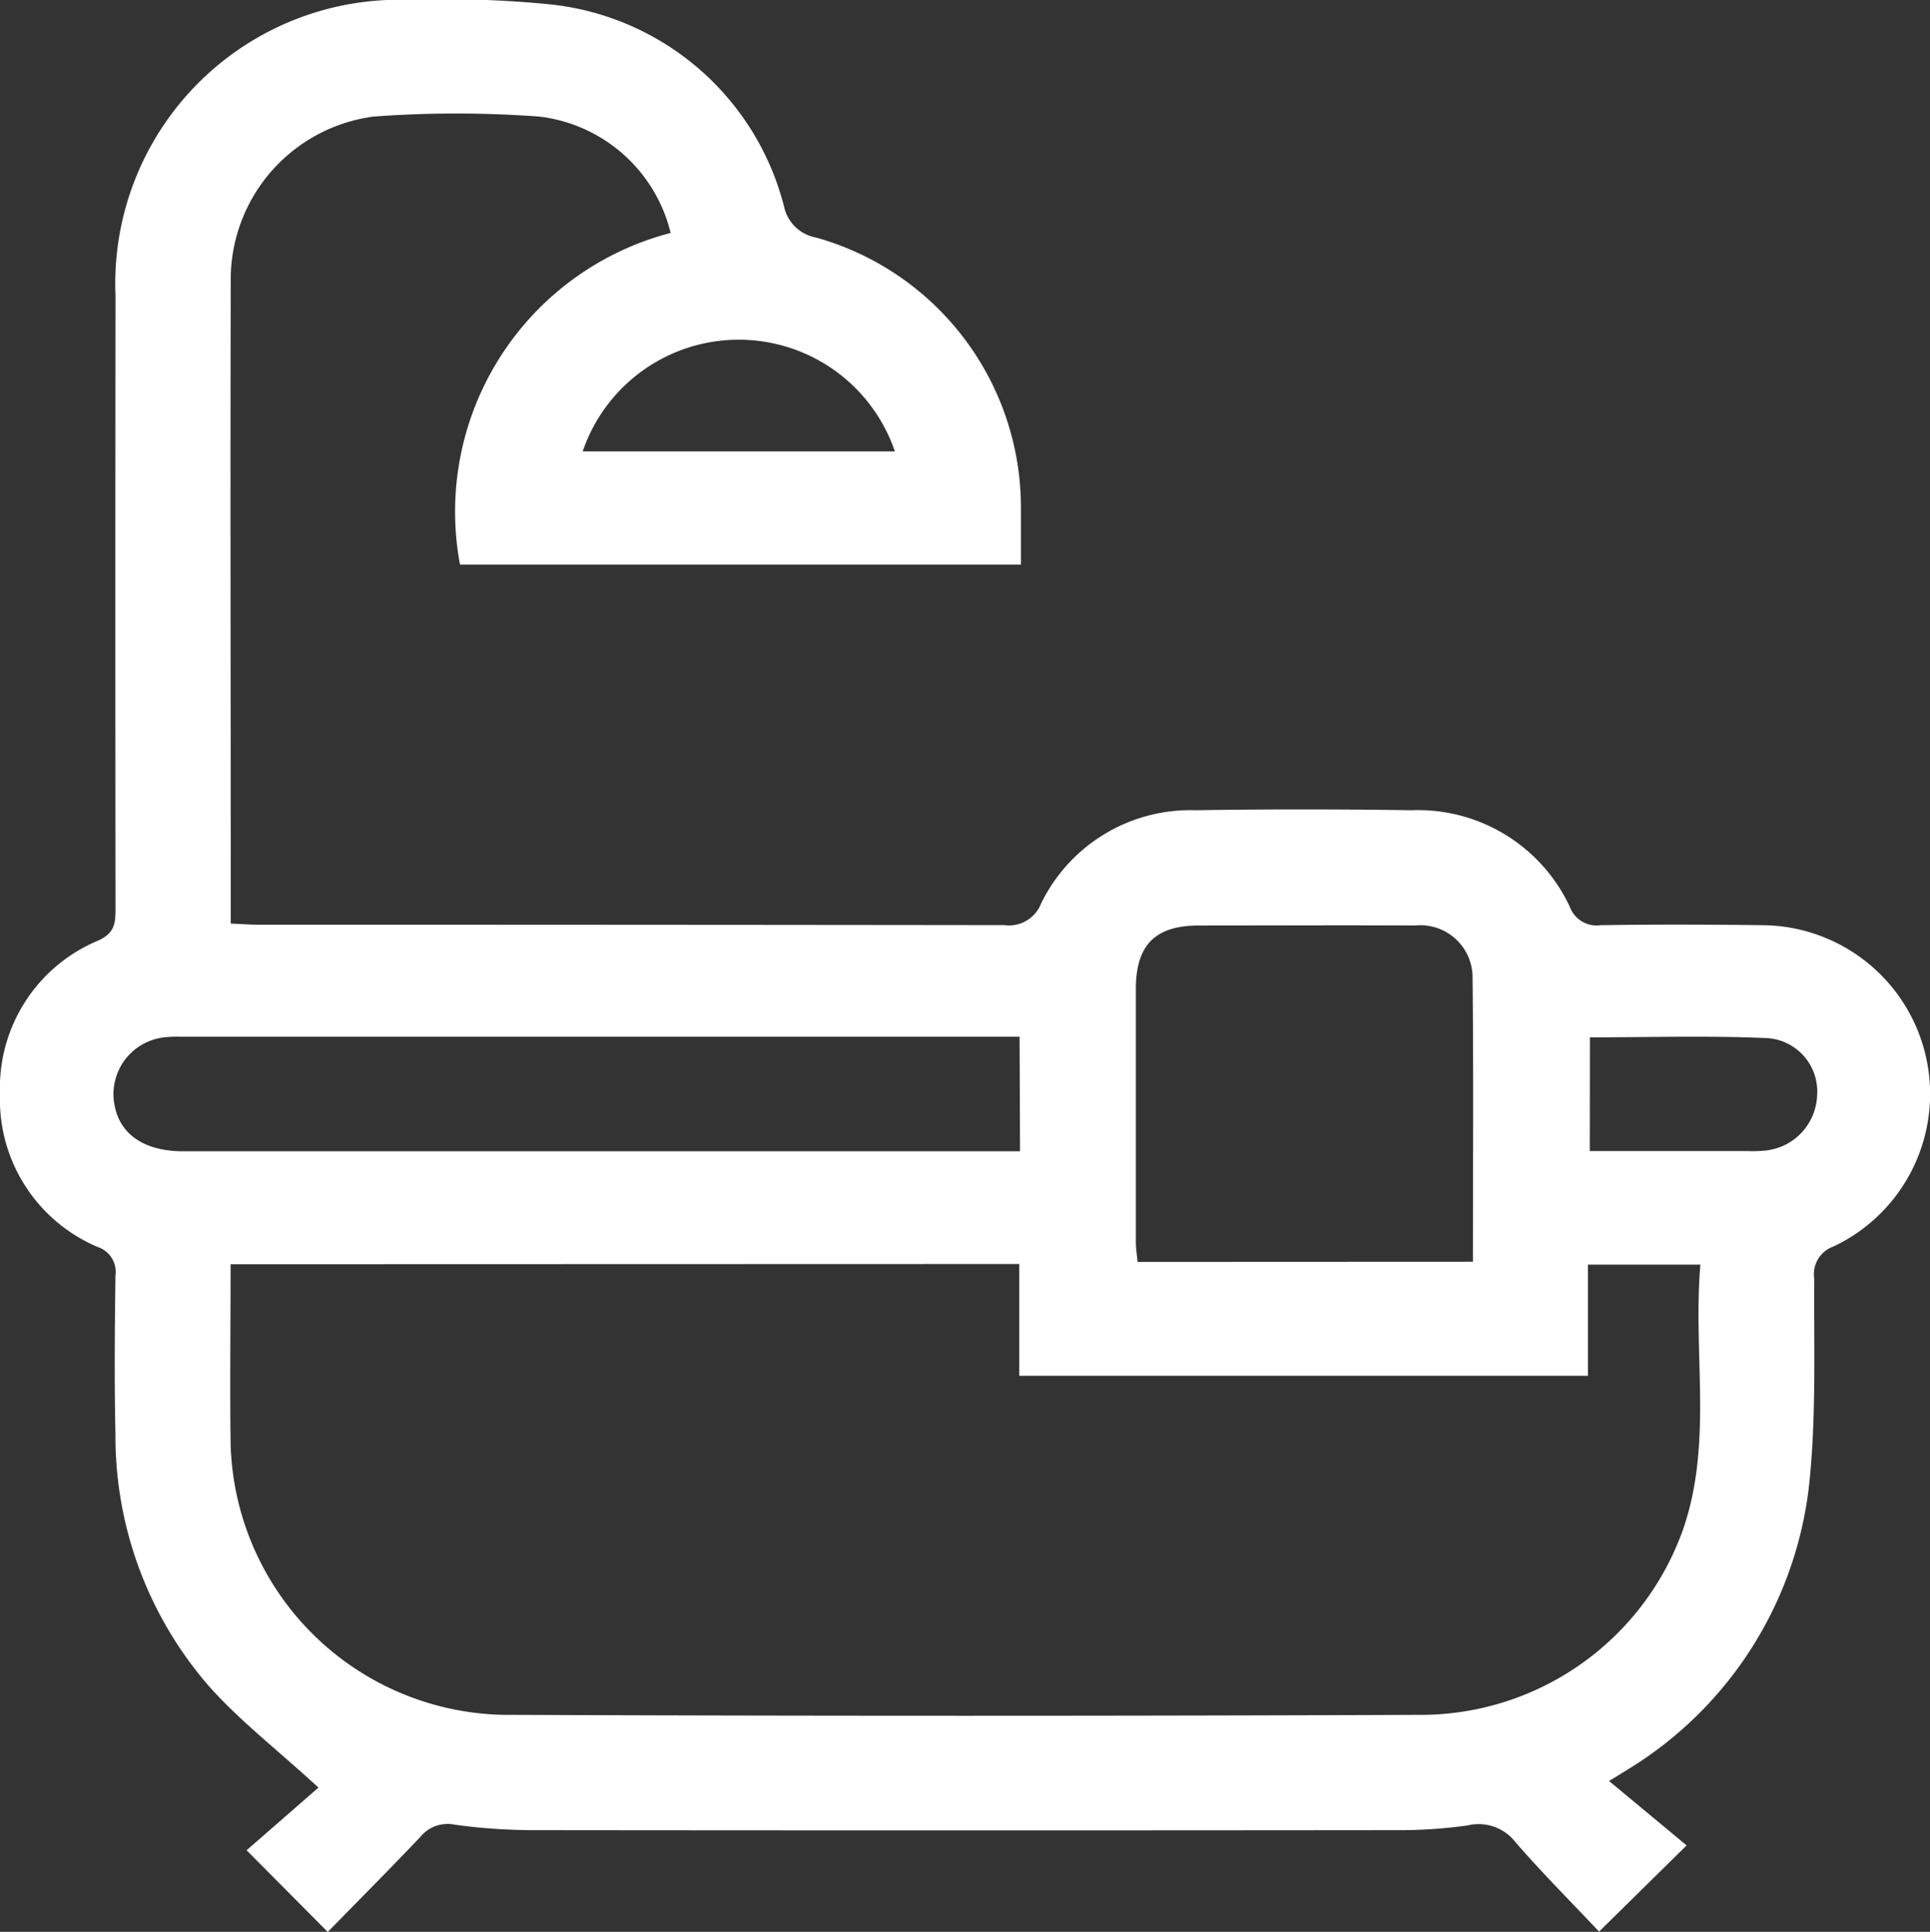 <?xml version="1.0" encoding="UTF-8"?>
<svg xmlns="http://www.w3.org/2000/svg" width="25.829" height="25.858" viewBox="0 0 25.829 25.858">
  <rect x="0" y="0" width="25.829" height="25.858" fill="#333333" stroke="none"/>
  <g id="Grupo_6800" data-name="Grupo 6800" transform="translate(0 0)">
    <path id="Trazado_5038" data-name="Trazado 5038" d="M4.385,25.858,3.3,24.766l.962-.839c-.543-.5-1.04-.882-1.453-1.343a5.1,5.1,0,0,1-1.264-3.391c-.016-.706-.009-1.413,0-2.12a.35.35,0,0,0-.233-.38A2.143,2.143,0,0,1,0,14.638a2.136,2.136,0,0,1,1.32-2.051c.213-.1.226-.229.226-.418q-.005-4.105,0-8.21A3.8,3.8,0,0,1,5.507,0,13.579,13.579,0,0,1,7.386.061a3.62,3.62,0,0,1,3.106,2.7.536.536,0,0,0,.431.419,3.753,3.753,0,0,1,2.74,3.615c0,.246,0,.491,0,.762H6.156A3.855,3.855,0,0,1,8.975,3.118,2.057,2.057,0,0,0,7.213,1.56,15.109,15.109,0,0,0,5,1.56,2.2,2.2,0,0,0,3.088,3.772c-.007,2.7,0,5.406,0,8.109v.481c.144.006.253.015.363.015q5,0,9.994.006a.459.459,0,0,0,.487-.288A2.223,2.223,0,0,1,16,10.845c.964-.015,1.929-.014,2.894,0a2.241,2.241,0,0,1,2.115,1.294.382.382,0,0,0,.411.245c.729-.012,1.458-.009,2.187,0a2.259,2.259,0,0,1,.932,4.3.392.392,0,0,0-.259.431c-.006.885.026,1.775-.058,2.654A5.127,5.127,0,0,1,21.759,23.7c-.047.03-.095.059-.225.139l1.038.862L21.4,25.855c-.364-.387-.758-.781-1.121-1.2a.623.623,0,0,0-.64-.221,6.611,6.611,0,0,1-.971.063q-5.72.006-11.441,0a7.9,7.9,0,0,1-1.139-.073.471.471,0,0,0-.465.166c-.4.421-.81.833-1.237,1.27m-1.3-8.938c0,.823-.01,1.608,0,2.392a3.726,3.726,0,0,0,3.635,3.639q6.188.025,12.376,0a3.728,3.728,0,0,0,3.428-2.484c.4-1.159.129-2.351.231-3.542H21.251v1.488h-7.61V16.919Zm16.626-.033c0-1.3.009-2.566-.005-3.83a.7.7,0,0,0-.773-.671c-.963-.005-1.927,0-2.89,0-.583,0-.841.26-.843.845q0,1.7,0,3.395c0,.085.015.171.024.263Zm-6.067-3.012H2.407a1.386,1.386,0,0,0-.2.007.765.765,0,0,0-.673.914c.073.388.4.612.917.612h11.2ZM11.976,6.042a2.207,2.207,0,0,0-4.178,0Zm9.3,9.365h2.107a1.777,1.777,0,0,0,.235-.006.77.77,0,0,0,.7-.737.716.716,0,0,0-.652-.768c-.79-.036-1.583-.011-2.388-.011Z" transform="translate(0 0)" fill="white"></path>
  </g>
</svg>
